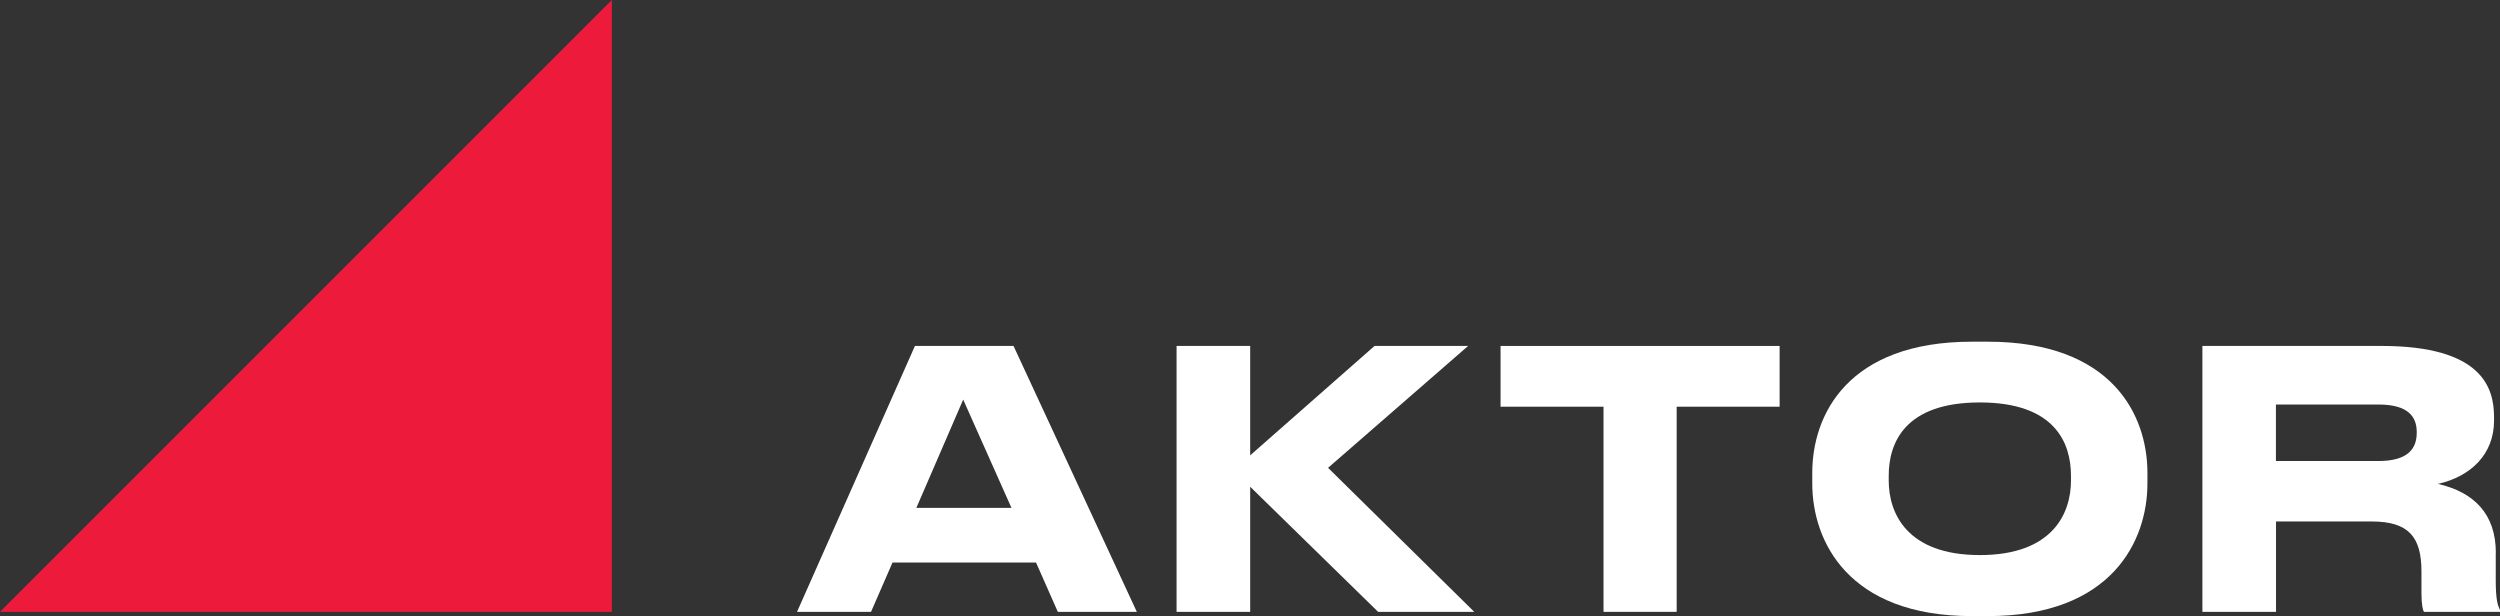 <?xml version="1.0" encoding="UTF-8"?>
<svg xmlns="http://www.w3.org/2000/svg" viewBox="0 0 264.2 65.12">
  <rect x="0" y="0" width="264.2" height="65.12" fill="#333333" stroke="none"/>
  <defs>
    <style>.d{fill:#fff;}.e{fill:#ed1a3b;}</style>
  </defs>
  <g id="a"></g>
  <g id="b">
    <g id="c">
      <g>
        <path class="d" d="M109.5,59.45h-15.18l-2.27,5.21h-7.82l12.46-28.1h10.42l13.03,28.1h-8.35l-2.3-5.21Zm-2.61-5.78l-5.1-11.44-4.95,11.44h10.05Z"></path>
        <path class="d" d="M124.34,64.66v-28.1h7.78v11.56l13.14-11.56h9.89l-14.8,12.88,15.45,15.22h-10.16l-13.52-13.22v13.22h-7.78Z"></path>
        <path class="d" d="M169.46,64.66v-21.68h-10.88v-6.42h29.49v6.42h-10.88v21.68h-7.74Z"></path>
        <path class="d" d="M226.94,49.97v1.13c0,6.04-3.74,14.01-16.88,14.01h-1.66c-13.14,0-16.88-7.97-16.88-14.01v-1.13c0-6.12,3.74-13.86,16.88-13.86h1.66c13.14,0,16.88,7.74,16.88,13.86Zm-27.34,.3v.53c0,3.4,1.89,7.86,9.63,7.86s9.63-4.46,9.63-7.86v-.53c0-3.47-1.7-7.74-9.63-7.74s-9.63,4.27-9.63,7.74Z"></path>
        <path class="d" d="M263.75,58.43v2.91c0,2.11,.23,2.68,.45,3.13v.19h-8.04c-.11-.19-.26-.72-.26-1.96v-2.3c0-3.62-1.32-5.29-5.25-5.29h-10.12v9.55h-7.78v-28.1h18.92c10.69,0,11.9,4.46,11.9,7.52v.38c0,3.51-2.42,5.89-5.93,6.68,3.81,.87,6.12,3.17,6.12,7.29Zm-23.23-9.71h10.84c3.17,0,4.04-1.36,4.04-2.98v-.08c0-1.59-.87-2.91-4.04-2.91h-10.84v5.97Z"></path>
      </g>
      <polygon class="e" points="64.66 64.66 0 64.66 64.66 0 64.66 64.66"></polygon>
    </g>
  </g>
</svg>
